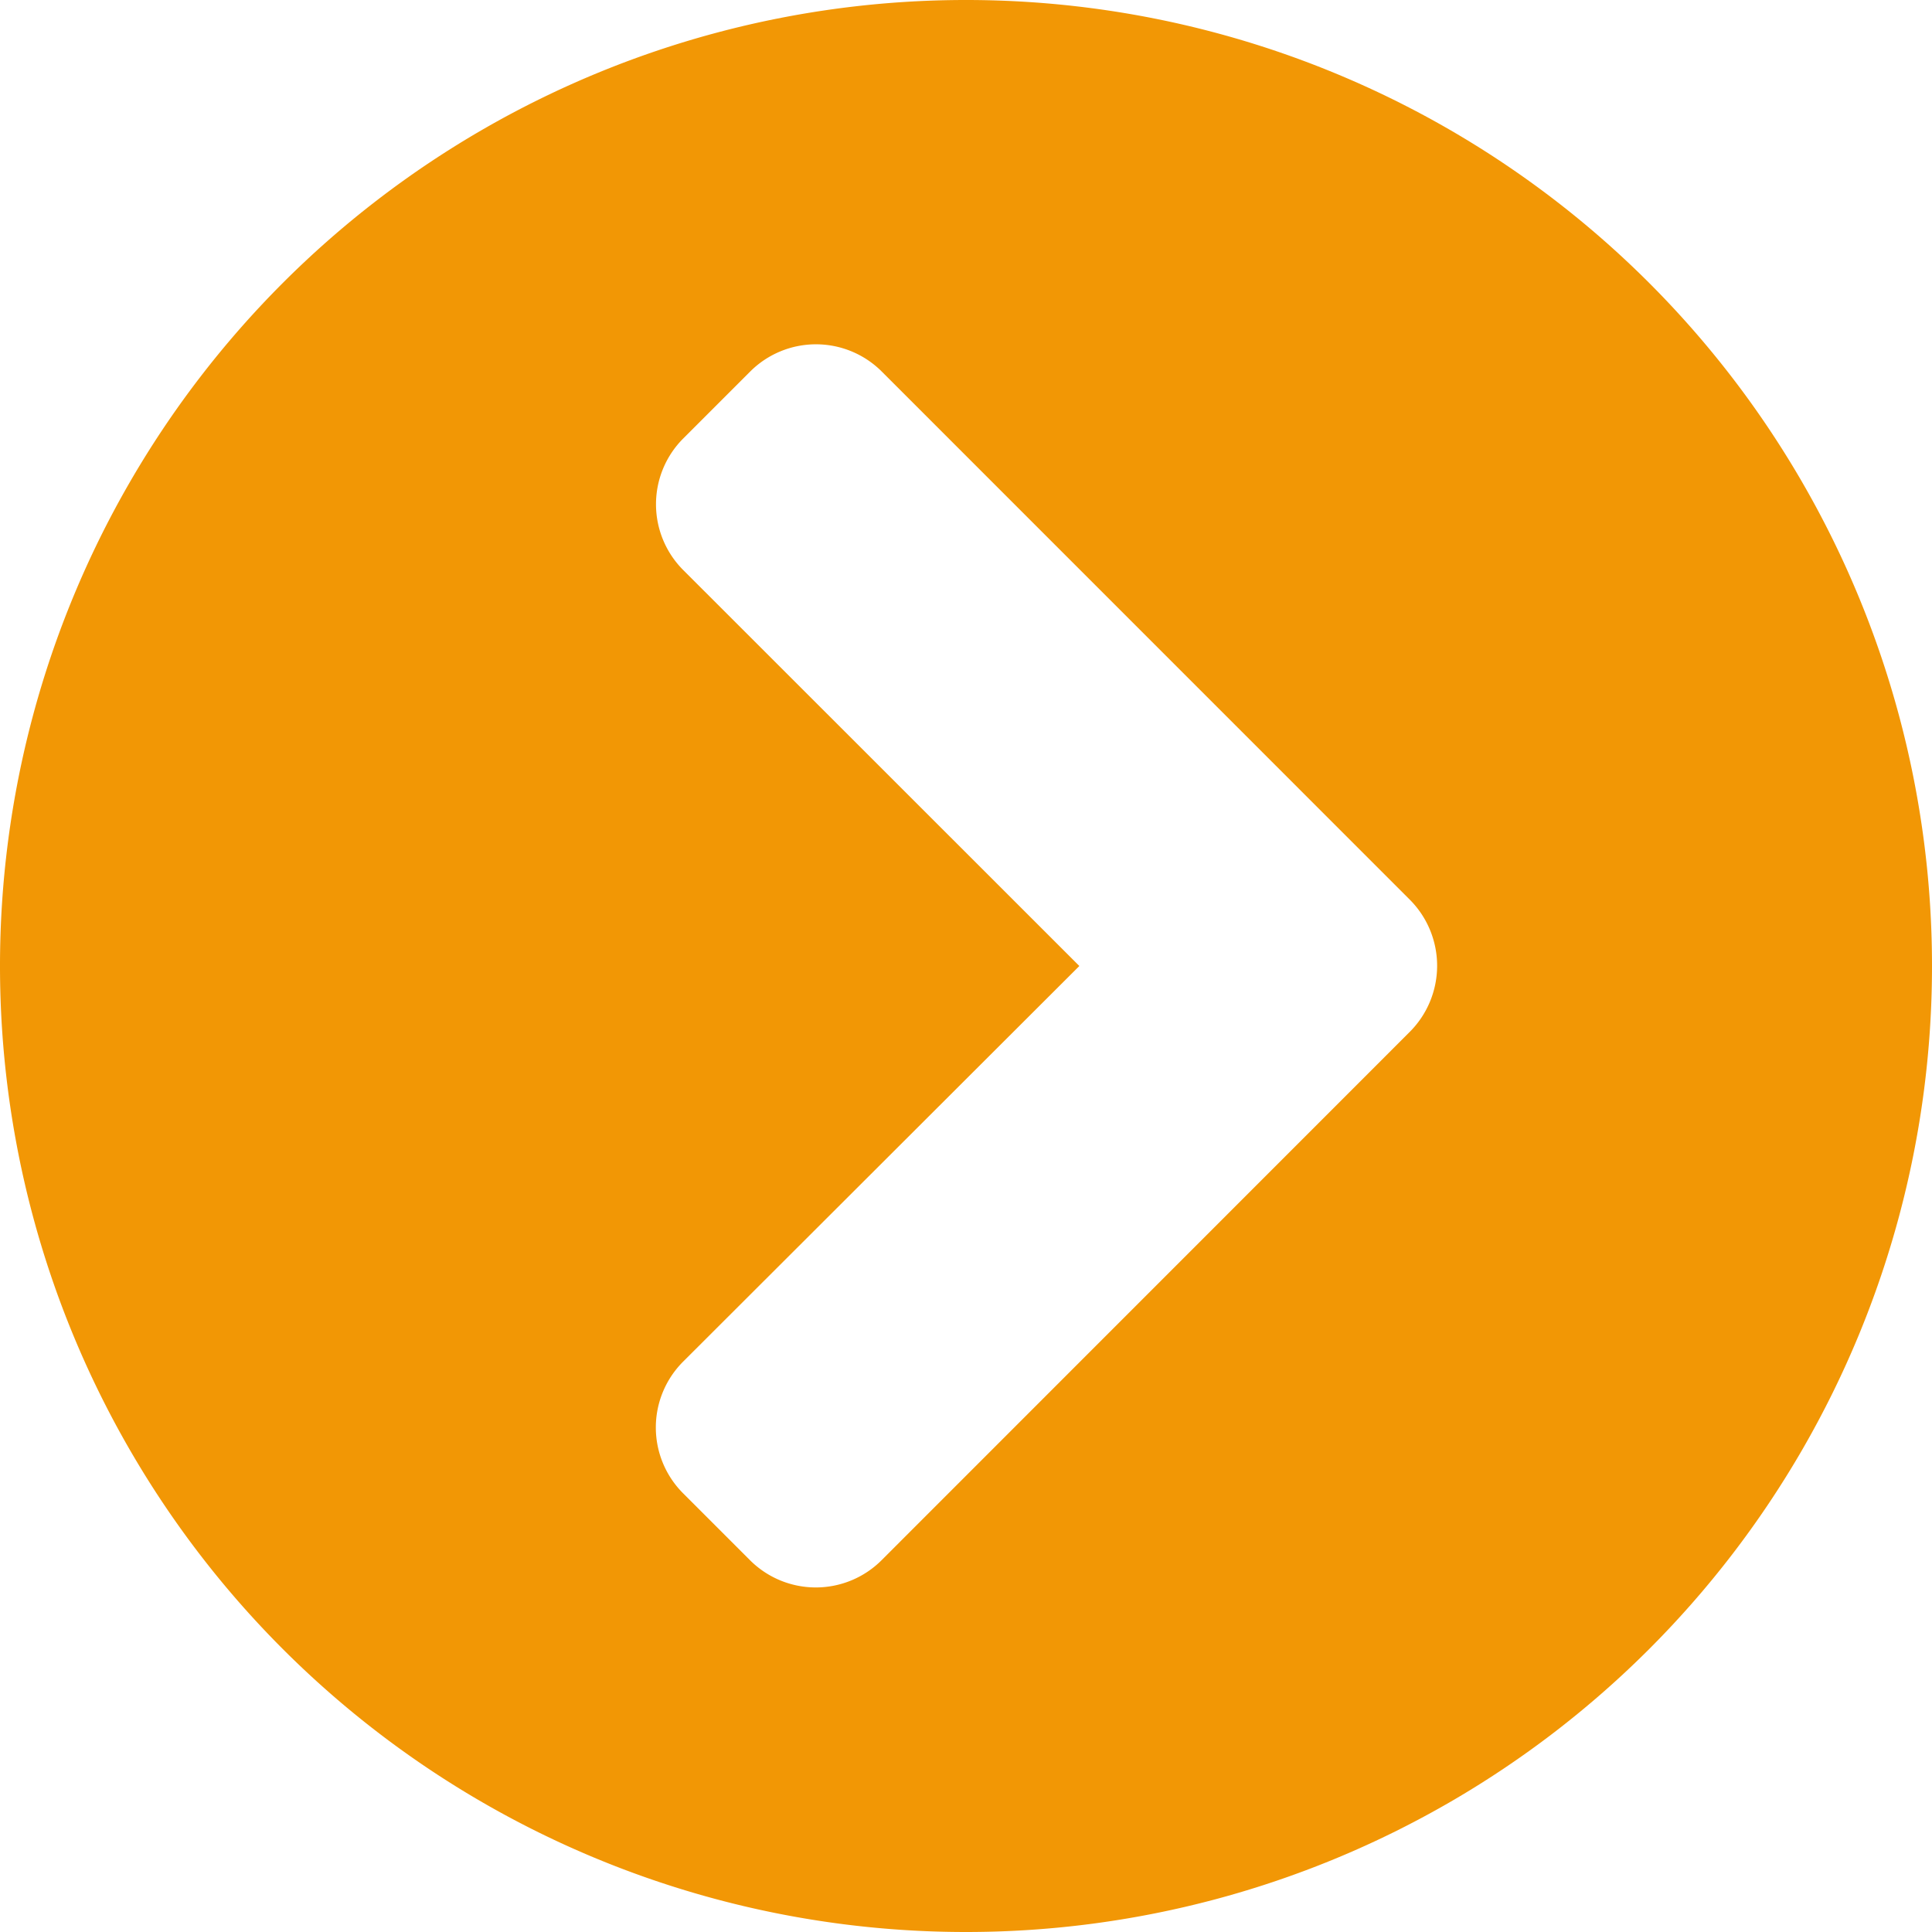 <svg xmlns="http://www.w3.org/2000/svg" width="23.25" height="23.25" viewBox="0 0 23.25 23.25"><path d="M11.625 0A11.623 11.623 0 000 11.625 11.623 11.623 0 0011.625 23.25 11.623 11.623 0 0023.25 11.625 11.623 11.623 0 0011.625 0zm5.339 10.825a1.126 1.126 0 010 1.594l-6.352 6.354a1.12 1.12 0 01-1.589 0l-.8-.8a1.12 1.12 0 010-1.589l4.766-4.759-4.764-4.762a1.12 1.12 0 010-1.589l.8-.8a1.12 1.12 0 011.589 0z" fill="#f29705"/></svg>